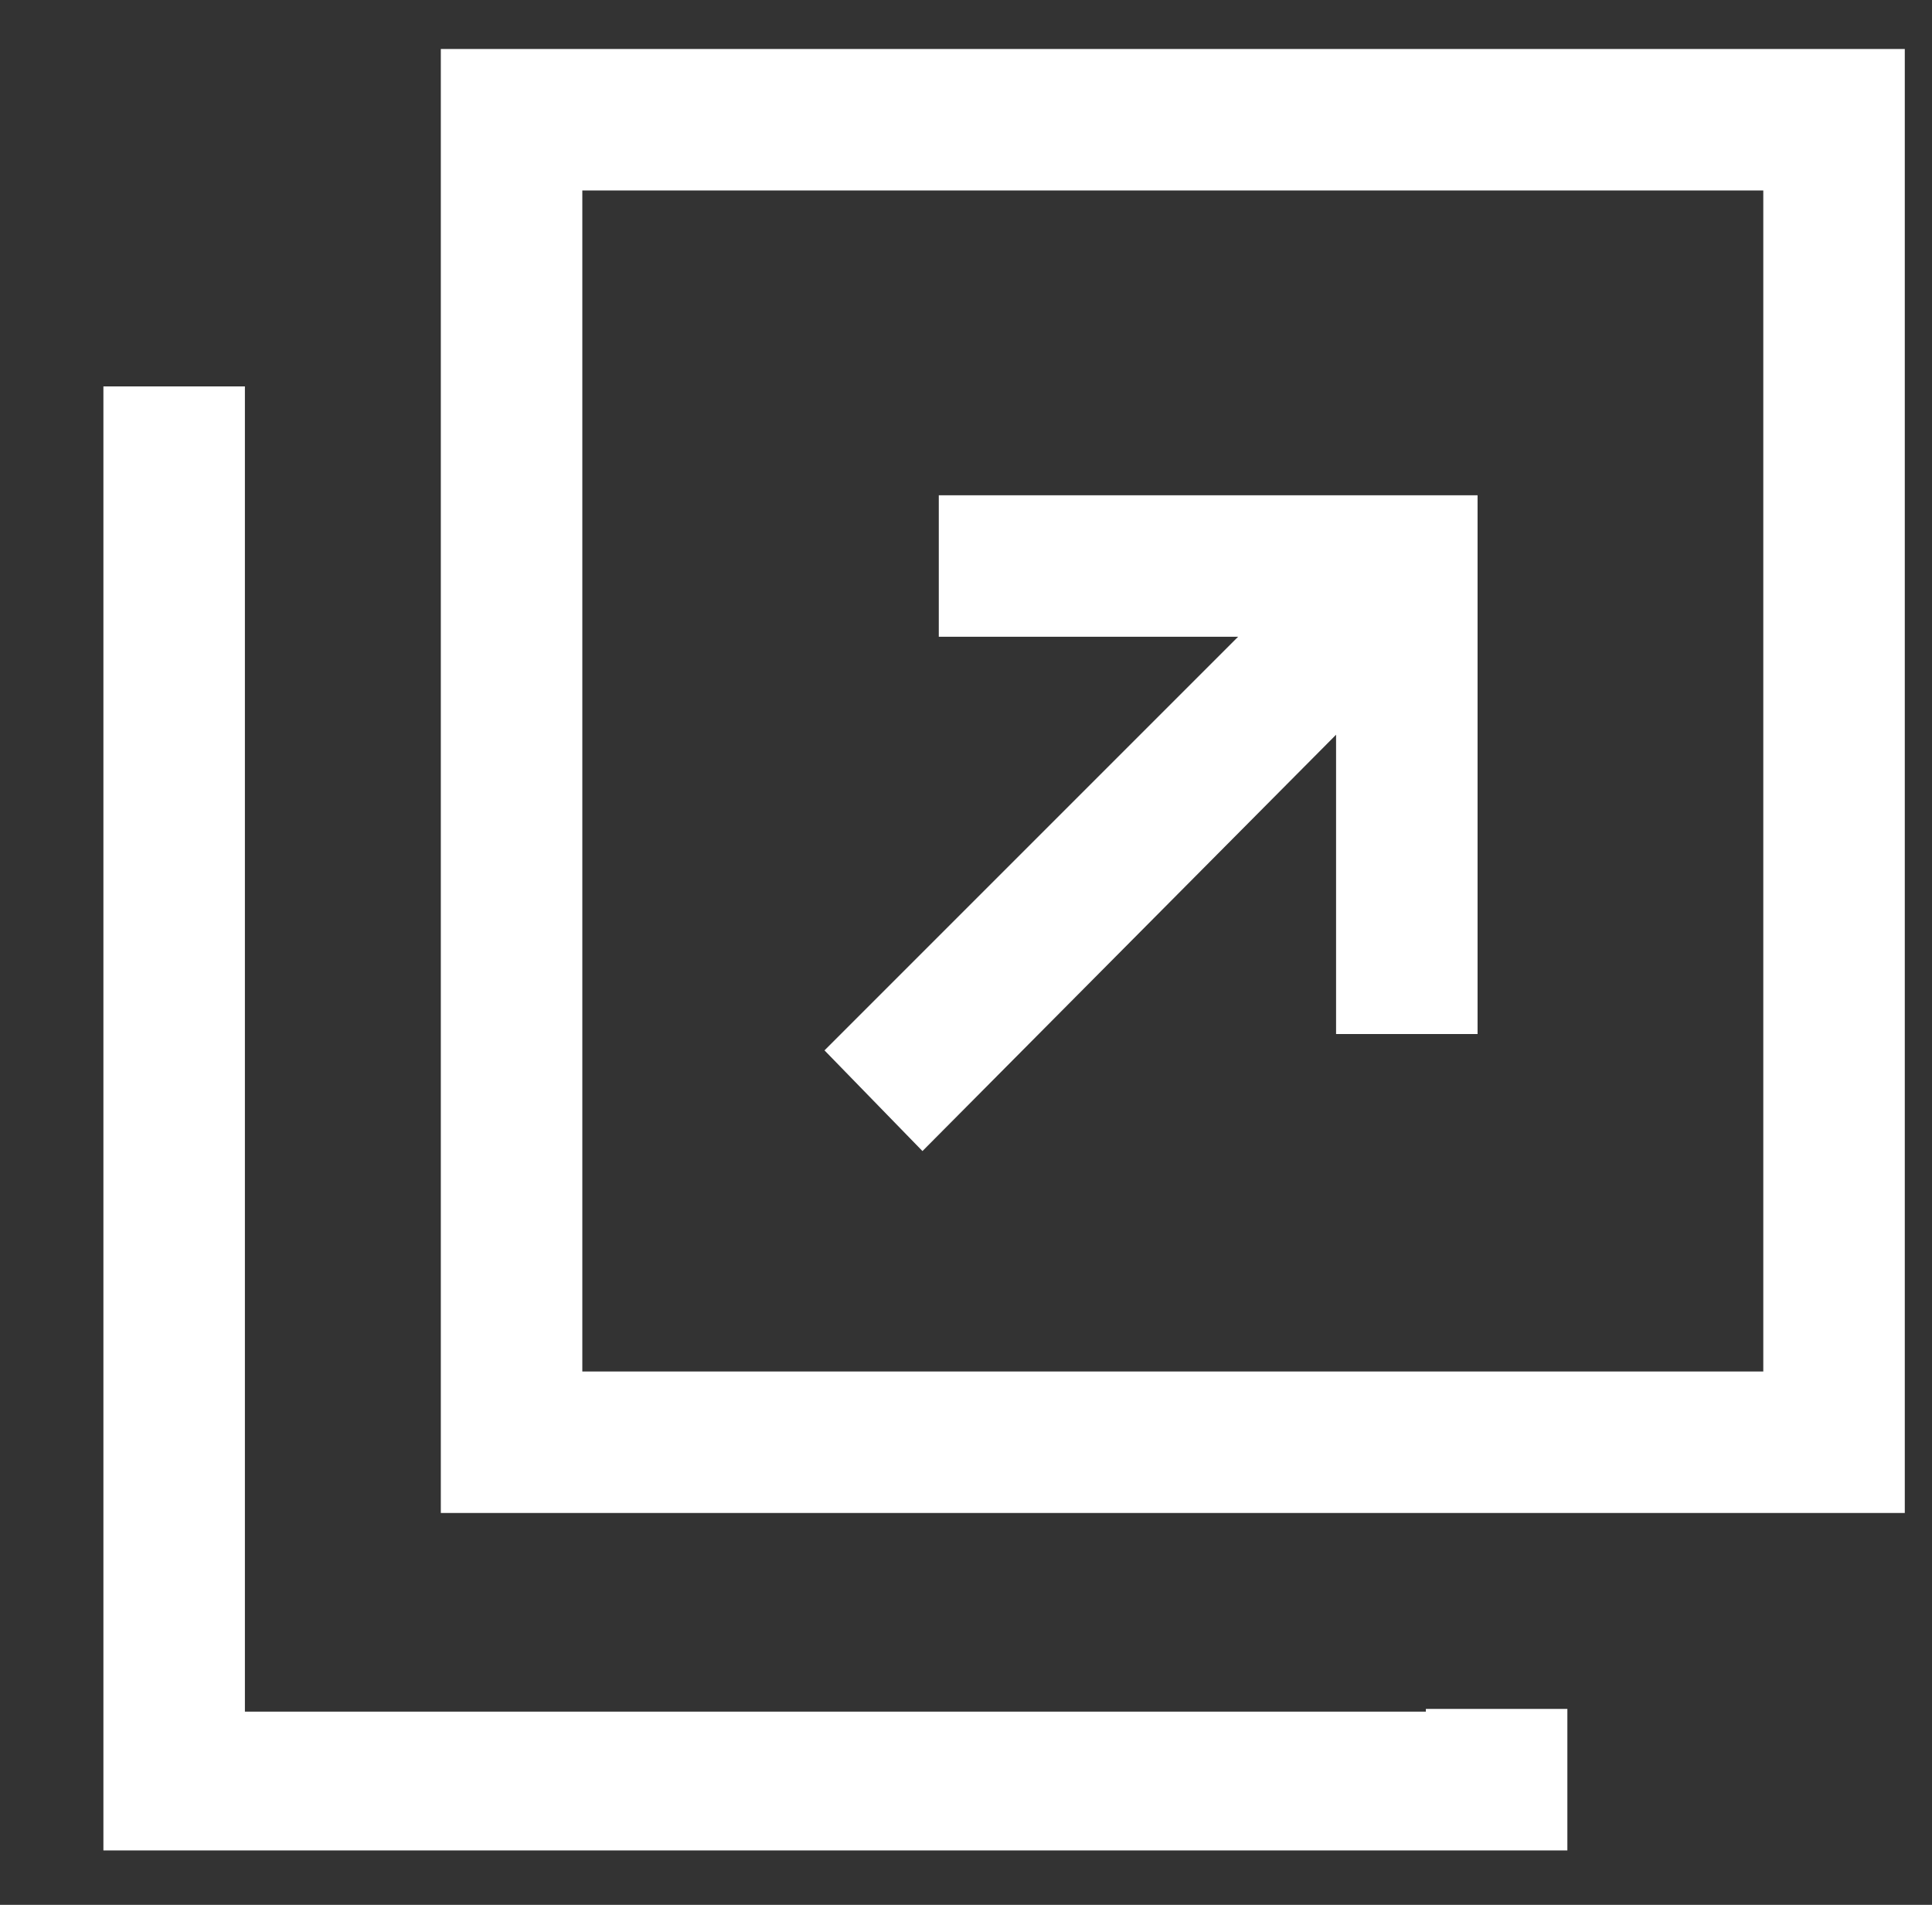 <?xml version="1.0" encoding="utf-8"?>
<!-- Generator: Adobe Illustrator 27.4.0, SVG Export Plug-In . SVG Version: 6.00 Build 0)  -->
<svg version="1.1" id="レイヤー_1" xmlns="http://www.w3.org/2000/svg" xmlns:xlink="http://www.w3.org/1999/xlink" x="0px"
	 y="0px" viewBox="0 0 71 70" style="enable-background:new 0 0 71 70;" xml:space="preserve">
<rect x="0" y="0" width="71" height="70" fill="#333333" stroke="none"/>
<style type="text/css">
	.st0{fill:#FFFFFF;}
</style>
<path class="st0" d="M16.2,1.8v53.8H70V1.8H16.2z M64.8,50.4H21.4V7h43.4V50.4z M52.4,62.8h5.2V68H3.8V14.2H9v5.2v20.7v22.8H52.4z
	 M30.3,38.6l15.2-15.2h-11v-5.2h19.8V38h-5.2V27L33.9,42.3L30.3,38.6z"/>
</svg>

